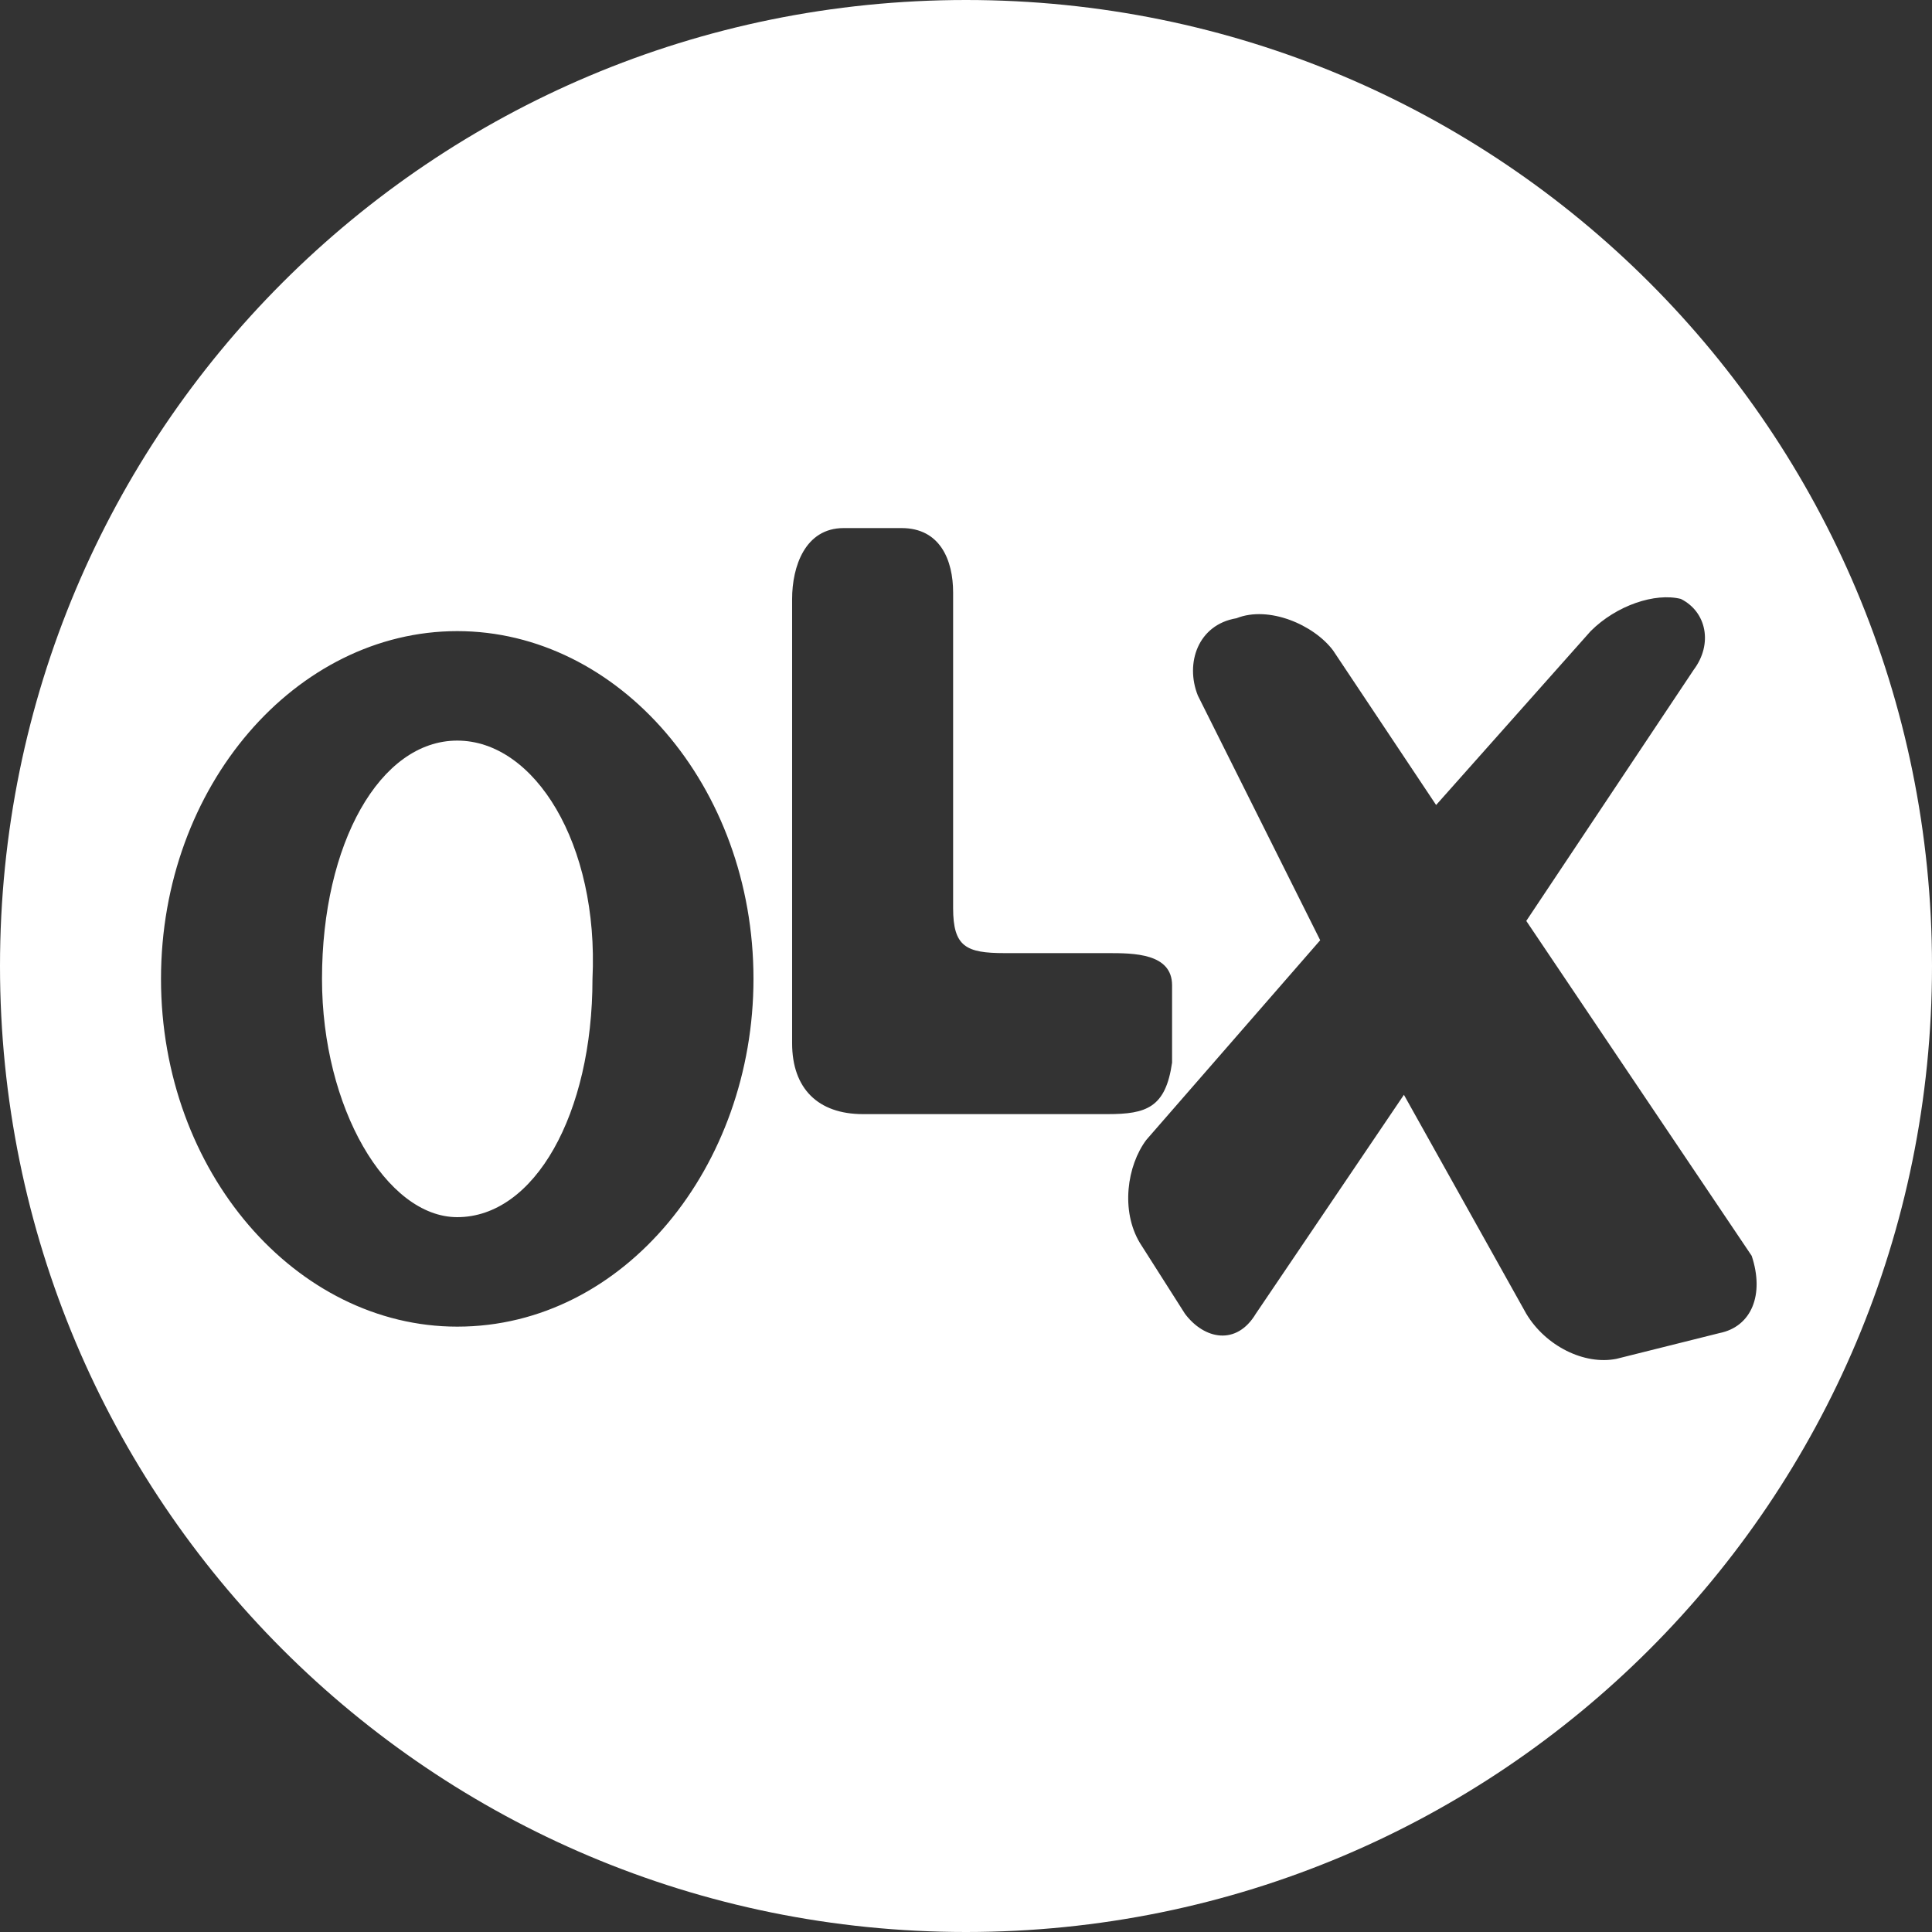 <?xml version="1.0" encoding="utf-8"?>
<!-- Generator: Adobe Illustrator 25.2.3, SVG Export Plug-In . SVG Version: 6.00 Build 0)  -->
<svg version="1.1" id="Layer_1" xmlns:serif="http://www.serif.com/"
	 xmlns="http://www.w3.org/2000/svg" xmlns:xlink="http://www.w3.org/1999/xlink" x="0px" y="0px" width="30px" height="30px"
	 viewBox="0 0 30 30" style="enable-background:new 0 0 30 30;" xml:space="preserve">
<rect x="0" y="0" width="30" height="30" fill="#333333" stroke="none"/>
<style type="text/css">
	.st0{fill-rule:evenodd;clip-rule:evenodd;fill:#FFFFFF;}
</style>
<g>
	<path class="st0" d="M7.1,11.5c-1.2,0-2.1,1.6-2.1,3.7c0,2,1,3.7,2.1,3.7c1.2,0,2.1-1.6,2.1-3.7C9.3,13.1,8.3,11.5,7.1,11.5z"/>
	<path class="st0" d="M15,0C6.7,0,0,6.7,0,15s6.7,15,15,15s15-6.7,15-15S23.3,0,15,0z M7.1,20.6c-2.5,0-4.6-2.4-4.6-5.4
		c0-3,2.1-5.4,4.6-5.4c2.5,0,4.6,2.4,4.6,5.4C11.7,18.1,9.7,20.6,7.1,20.6z M17.2,17.3l-3.8,0c-0.7,0-1.1-0.4-1.1-1.1l0-6.9
		c0-0.5,0.2-1.1,0.8-1.1h0l0.9,0c0.6,0,0.8,0.5,0.8,1l0,4.9c0,0.6,0.2,0.7,0.8,0.7h1.6c0.4,0,1,0,1,0.5v1.2
		C18.1,17.2,17.8,17.3,17.2,17.3z M26.7,20.7l-1.6,0.4c-0.5,0.1-1.1-0.2-1.4-0.7l-1.9-3.4l-2.3,3.4c-0.3,0.5-0.8,0.4-1.1,0l-0.7-1.1
		c-0.3-0.5-0.2-1.2,0.1-1.6l2.7-3.1l-1.9-3.8c-0.2-0.5,0-1.1,0.6-1.2c0.5-0.2,1.2,0.1,1.5,0.5l1.6,2.4l2.4-2.7
		c0.4-0.4,1-0.6,1.4-0.5c0.4,0.2,0.5,0.7,0.2,1.1l-2.6,3.9l3.5,5.2l0,0C27.4,20.1,27.2,20.6,26.7,20.7z"/>
</g>
</svg>

